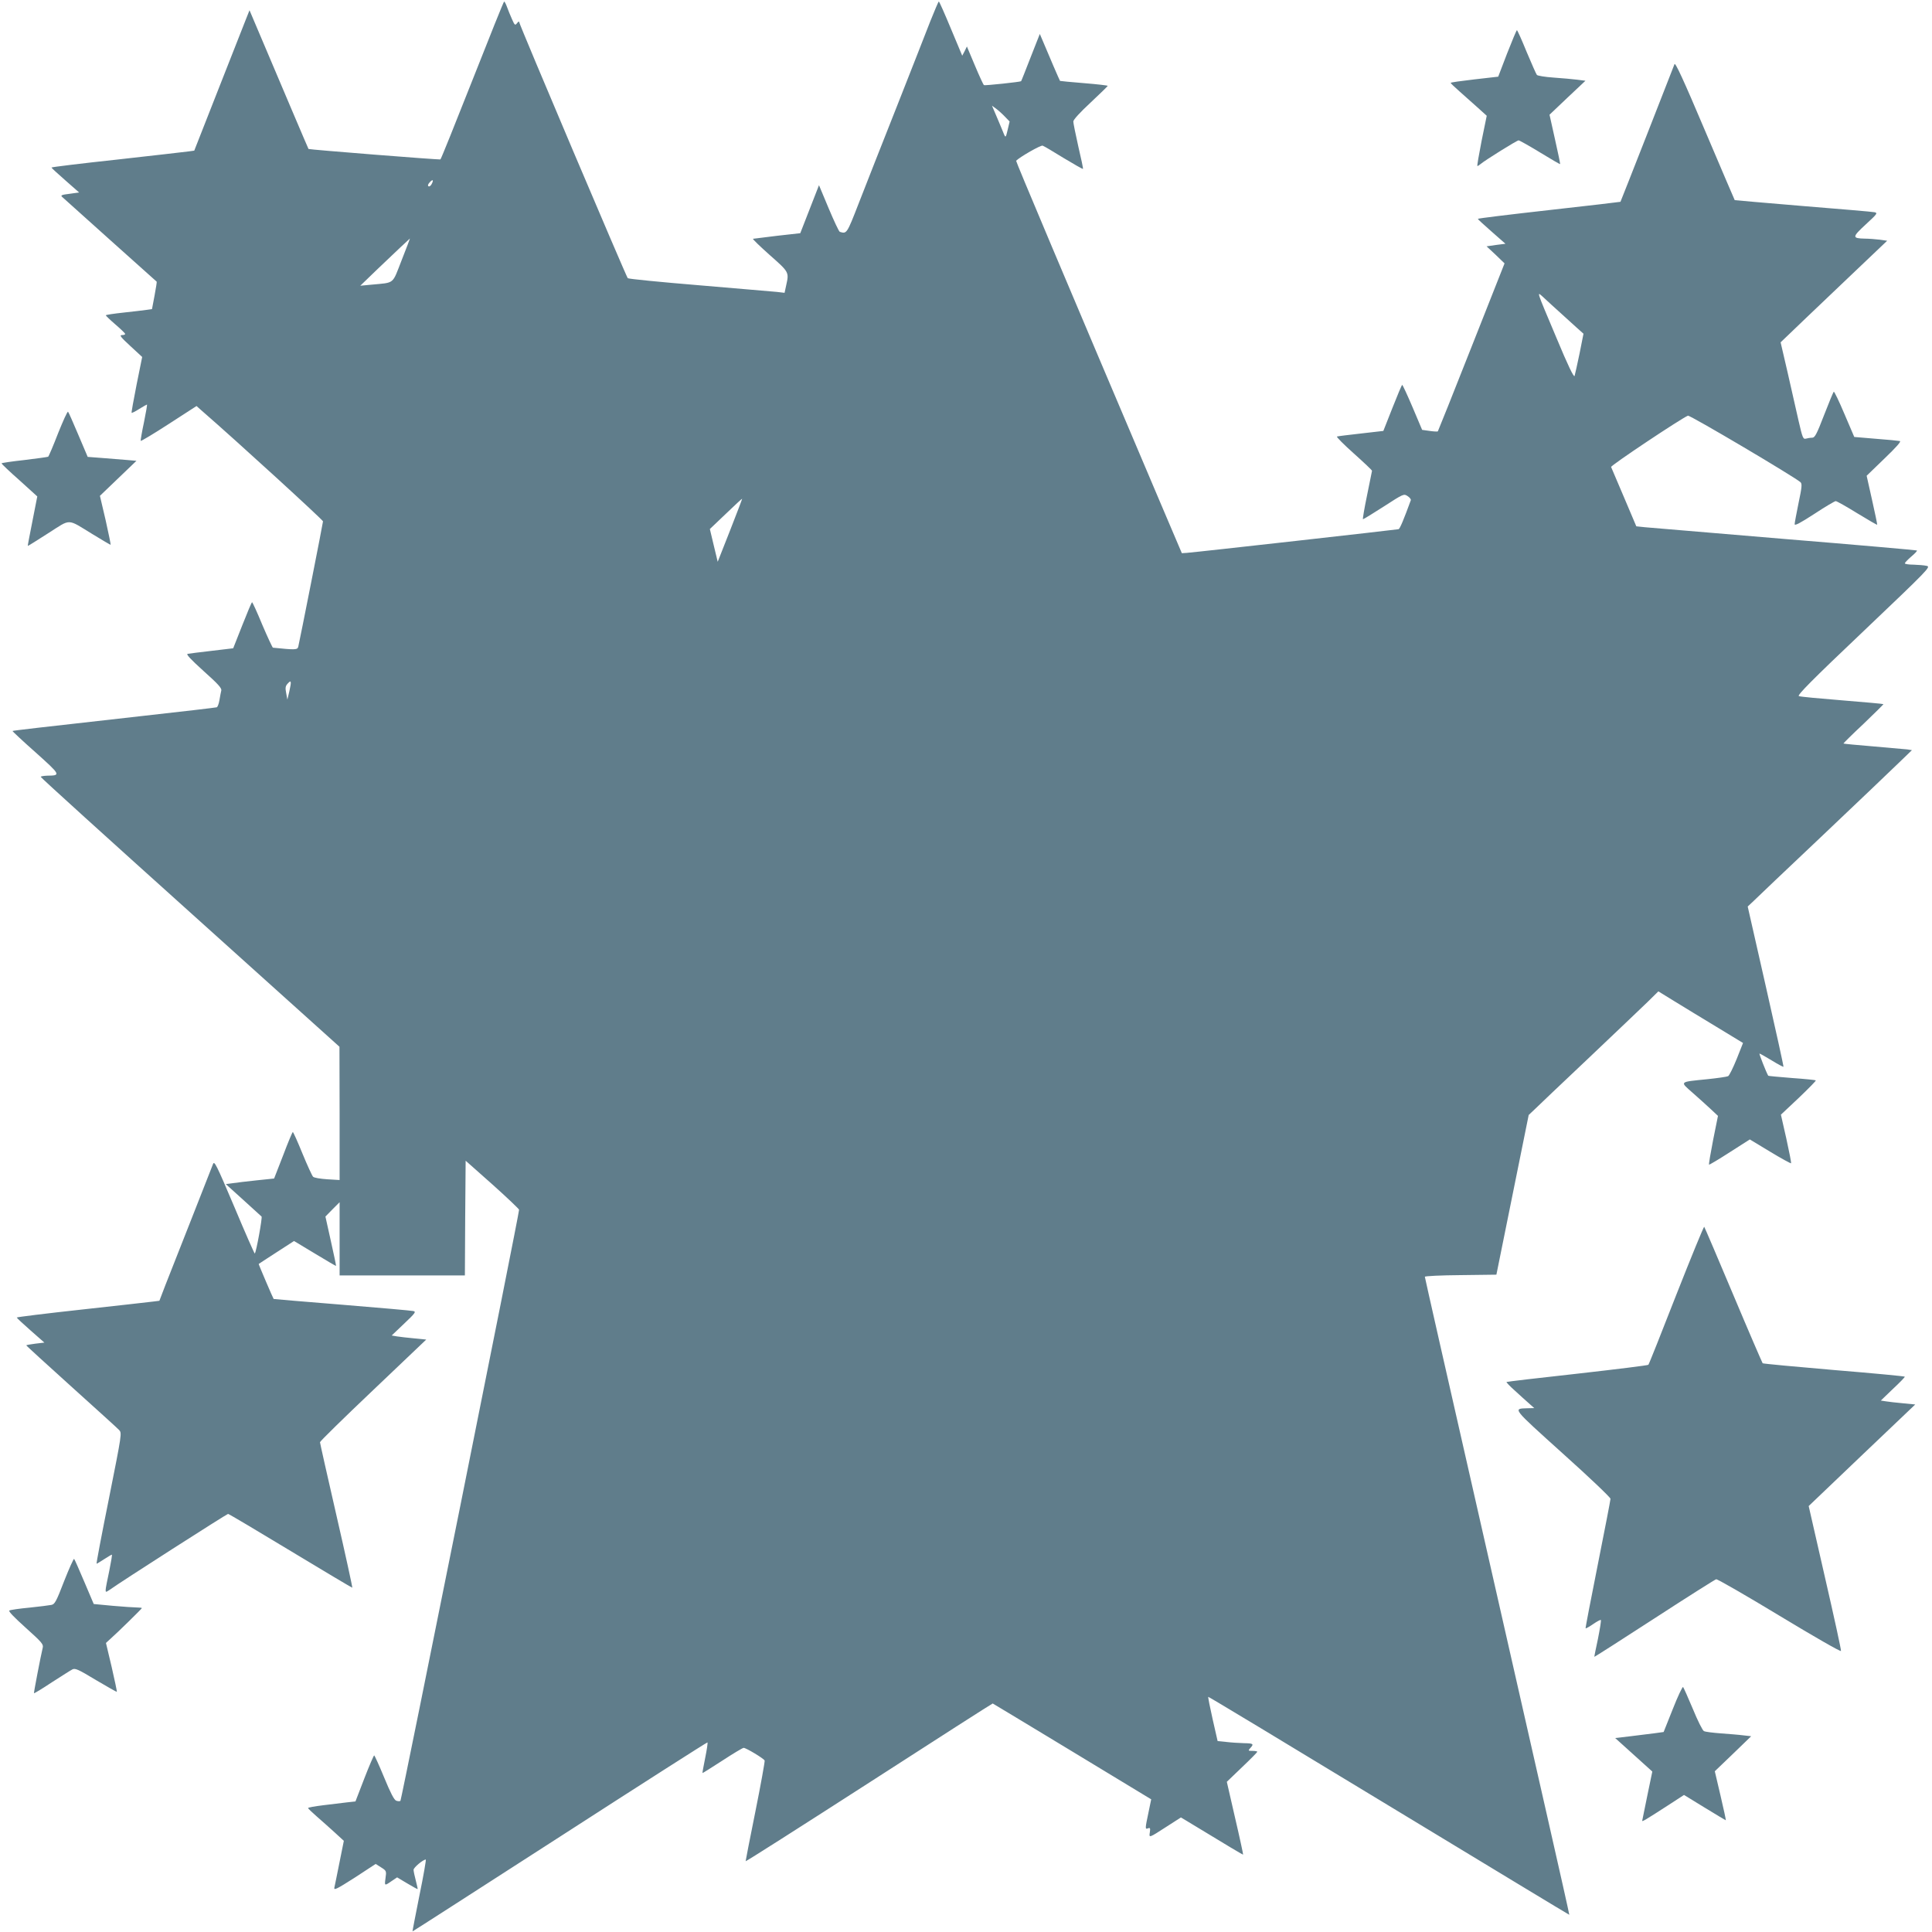<?xml version="1.0" standalone="no"?>
<!DOCTYPE svg PUBLIC "-//W3C//DTD SVG 20010904//EN"
 "http://www.w3.org/TR/2001/REC-SVG-20010904/DTD/svg10.dtd">
<svg version="1.0" xmlns="http://www.w3.org/2000/svg"
 width="1280pt" height="1280pt" viewBox="0 0 1280 1280"
 preserveAspectRatio="xMidYMid meet">
<g transform="translate(0,1280) scale(0.1,-0.1)"
fill="#607d8b" stroke="none">
<path d="M3130 12269 c-113 -286 -208 -523 -212 -525 -6 -4 -870 65 -874 69
-2 2 -176 412 -379 891 l-12 28 -25 -63 c-14 -35 -96 -245 -183 -465 l-158
-402 -36 -5 c-20 -3 -233 -27 -473 -54 -241 -26 -438 -50 -437 -53 0 -3 42
-41 92 -85 l91 -80 -63 -9 c-51 -6 -61 -10 -50 -20 34 -31 624 -560 627 -562
2 -1 -5 -42 -14 -92 l-17 -90 -36 -5 c-20 -3 -89 -11 -153 -18 -65 -7 -118
-15 -117 -18 0 -3 29 -31 64 -61 35 -30 64 -58 64 -62 1 -5 -9 -8 -21 -8 -19
0 -8 -14 56 -73 l78 -72 -37 -183 c-20 -101 -35 -185 -33 -187 2 -2 25 9 51
26 26 16 49 29 51 29 2 0 -7 -53 -20 -117 -14 -65 -23 -120 -22 -124 2 -3 86
47 186 112 l184 119 36 -32 c236 -205 802 -723 802 -732 0 -10 -152 -780 -164
-831 -5 -21 -22 -21 -168 -6 -3 1 -35 69 -70 151 -34 83 -65 150 -68 150 -3 0
-32 -69 -65 -153 l-60 -152 -143 -17 c-78 -9 -150 -18 -159 -20 -12 -2 22 -38
105 -113 96 -86 122 -114 118 -130 -3 -11 -8 -40 -12 -63 -4 -24 -12 -46 -18
-48 -6 -2 -234 -29 -506 -59 -687 -77 -843 -95 -847 -98 -1 -2 67 -66 153
-142 167 -150 169 -153 77 -154 -24 -1 -43 -4 -43 -8 0 -5 445 -408 990 -898
l989 -890 1 -442 0 -441 -82 5 c-46 3 -88 10 -94 17 -6 6 -38 75 -70 153 -32
79 -61 143 -64 143 -3 0 -32 -69 -64 -154 l-60 -154 -115 -12 c-64 -7 -136
-15 -160 -19 l-45 -6 115 -104 c63 -57 117 -107 122 -111 6 -6 -35 -235 -45
-245 -2 -2 -63 136 -135 308 -121 285 -133 309 -142 284 -6 -15 -69 -177 -141
-359 -72 -183 -150 -381 -173 -439 l-41 -107 -40 -5 c-23 -3 -236 -27 -473
-53 -238 -26 -433 -50 -432 -53 0 -3 42 -42 92 -86 l91 -80 -59 -7 c-32 -4
-59 -9 -61 -11 -2 -1 132 -123 296 -271 164 -148 308 -278 319 -290 19 -21 19
-21 -67 -453 -48 -238 -85 -433 -82 -433 3 0 25 14 50 30 25 16 48 30 51 30 3
0 -5 -48 -17 -107 -13 -60 -24 -116 -24 -126 0 -17 1 -17 28 1 72 52 775 502
783 502 5 0 192 -111 415 -246 223 -135 407 -244 408 -243 2 2 -45 218 -105
479 -60 261 -109 480 -109 485 0 6 158 161 352 345 l352 335 -80 8 c-43 4 -95
10 -114 13 l-35 6 83 79 c74 70 80 79 60 83 -13 3 -225 22 -473 42 -247 20
-451 37 -452 38 -3 2 -101 231 -99 232 0 1 54 35 118 77 l116 75 138 -83 c76
-46 139 -83 140 -82 2 1 -14 75 -34 165 l-36 162 47 48 47 47 0 -243 0 -242
415 0 415 0 2 380 3 380 177 -157 c97 -87 177 -163 177 -168 2 -21 -779 -3909
-786 -3916 -5 -4 -17 -3 -28 1 -14 5 -38 52 -80 154 -33 80 -63 146 -66 146
-3 0 -33 -69 -65 -152 l-59 -153 -55 -6 c-30 -4 -101 -12 -157 -19 -57 -7
-103 -15 -102 -19 0 -3 26 -28 57 -55 31 -27 85 -75 119 -106 l61 -56 -29
-144 c-16 -80 -31 -155 -34 -167 -4 -19 19 -7 135 67 l139 91 36 -23 c35 -22
36 -24 29 -72 -7 -53 -8 -52 49 -13 l28 19 67 -40 c37 -22 68 -39 69 -38 1 1
-4 26 -12 56 -8 30 -15 63 -15 72 0 15 63 68 81 68 3 0 -15 -107 -42 -237 -26
-131 -47 -238 -46 -239 1 -1 440 282 976 627 536 346 976 627 978 625 3 -2 -4
-49 -15 -103 -11 -54 -19 -99 -18 -100 1 -1 60 36 131 82 72 47 135 85 142 85
16 0 134 -71 139 -84 2 -6 -25 -157 -61 -336 -36 -178 -65 -327 -65 -331 0 -4
367 230 816 519 449 290 818 526 821 526 2 -1 240 -144 527 -318 l523 -317
-18 -87 c-23 -109 -23 -113 -3 -105 14 5 16 1 12 -26 -6 -39 -8 -40 111 37
l95 61 30 -18 c298 -181 380 -230 382 -228 1 1 -22 110 -53 242 l-55 240 101
97 c56 53 101 99 101 102 0 3 -14 6 -32 6 -29 0 -30 1 -15 18 26 28 21 32 -40
33 -32 1 -85 4 -117 8 l-59 6 -33 145 c-18 80 -31 146 -29 148 2 2 540 -323
1196 -721 657 -398 1195 -724 1196 -723 1 1 -65 296 -147 656 -82 360 -297
1309 -479 2109 -182 799 -331 1457 -331 1462 0 5 107 10 237 11 l237 3 107
529 107 529 34 32 c18 18 179 171 358 340 179 170 357 339 396 377 l71 70 104
-64 c57 -35 183 -112 281 -171 l176 -107 -42 -106 c-24 -59 -49 -110 -57 -114
-8 -4 -70 -13 -138 -20 -188 -19 -183 -14 -98 -89 40 -35 94 -84 121 -109 l48
-45 -32 -159 c-17 -88 -30 -162 -27 -164 2 -2 64 35 137 82 l133 85 134 -81
c74 -45 137 -79 139 -77 3 2 -12 76 -31 163 l-36 159 118 111 c65 62 116 114
113 116 -3 3 -74 10 -159 16 -85 7 -155 13 -156 15 -15 26 -62 147 -58 147 3
0 39 -20 80 -45 42 -26 77 -44 79 -43 2 2 -51 242 -117 533 l-120 529 33 31
c18 18 224 214 458 435 234 222 464 441 511 487 l86 83 -31 5 c-17 2 -119 11
-226 20 -107 9 -195 17 -197 19 -1 1 58 60 133 130 74 71 134 130 132 131 -2
2 -125 13 -273 25 -149 12 -278 24 -287 28 -13 5 83 103 430 432 432 411 445
425 417 431 -17 4 -56 7 -87 8 -32 0 -58 4 -58 9 0 4 19 24 42 44 24 20 41 38
38 41 -3 2 -396 37 -875 76 -478 40 -896 75 -927 78 l-57 6 -81 191 c-45 105
-84 196 -86 202 -4 10 466 323 509 340 13 5 709 -407 746 -441 11 -11 9 -33
-13 -137 -14 -69 -26 -132 -26 -141 0 -12 39 9 130 68 71 47 136 85 142 85 7
0 71 -36 142 -80 72 -44 131 -78 133 -77 1 2 -14 76 -34 164 l-36 161 118 114
c78 75 113 114 102 116 -9 2 -80 9 -159 15 l-143 12 -65 152 c-35 83 -67 150
-71 148 -3 -3 -32 -72 -64 -155 -49 -127 -61 -150 -79 -150 -12 0 -30 -3 -41
-6 -19 -5 -23 5 -49 118 -15 68 -48 212 -73 322 l-46 198 44 42 c24 24 183
175 353 337 l309 294 -49 7 c-27 3 -71 7 -99 7 -85 2 -85 10 6 94 76 70 81 76
58 81 -13 3 -226 21 -474 41 -247 21 -451 38 -452 39 -1 1 -90 209 -197 461
-143 338 -197 454 -202 440 -13 -35 -356 -910 -358 -912 -1 -1 -214 -26 -474
-55 -259 -29 -472 -55 -471 -58 0 -3 42 -41 92 -85 l91 -80 -63 -8 -62 -9 60
-56 59 -57 -219 -554 c-120 -305 -221 -556 -223 -559 -3 -2 -27 -1 -54 3 l-50
7 -63 149 c-35 82 -66 149 -69 149 -3 0 -32 -69 -65 -153 l-60 -152 -148 -17
c-82 -9 -153 -18 -159 -20 -6 -2 44 -52 111 -112 67 -60 121 -111 121 -115 -1
-3 -15 -77 -33 -163 -18 -87 -30 -158 -27 -158 4 0 66 38 139 85 130 84 132
85 157 68 14 -9 23 -21 21 -27 -46 -126 -72 -189 -81 -192 -11 -3 -1346 -153
-1404 -157 l-32 -2 -149 350 c-634 1493 -952 2247 -949 2250 26 26 164 105
176 100 9 -3 71 -40 139 -82 68 -41 126 -74 128 -72 2 2 -12 69 -31 149 -18
80 -33 154 -33 165 0 12 45 61 114 125 62 58 113 108 114 111 1 3 -70 11 -156
18 -87 7 -159 14 -160 15 -2 1 -74 168 -119 276 l-15 35 -61 -155 c-33 -85
-61 -156 -63 -158 -5 -5 -240 -30 -246 -26 -4 2 -31 61 -60 130 l-53 126 -15
-31 -16 -30 -75 179 c-41 99 -77 180 -80 180 -3 0 -28 -60 -57 -132 -28 -73
-129 -329 -223 -568 -95 -239 -207 -525 -250 -635 -80 -206 -80 -205 -126
-191 -6 2 -39 73 -74 156 l-64 153 -62 -159 -62 -159 -152 -17 c-84 -10 -156
-19 -161 -20 -4 -2 46 -50 111 -108 128 -113 128 -113 109 -199 l-11 -51 -51
6 c-29 3 -261 22 -515 44 -255 21 -468 42 -473 47 -10 10 -719 1681 -719 1696
0 7 -7 4 -14 -6 -13 -17 -16 -15 -34 26 -11 25 -26 61 -33 81 -7 20 -16 36
-19 36 -3 0 -97 -234 -210 -521z m3527 -241 l32 -33 -13 -55 c-12 -52 -14 -53
-24 -30 -5 14 -26 62 -45 108 l-35 82 26 -19 c15 -11 41 -34 59 -53z m-3797
-447 c-6 -12 -16 -19 -21 -15 -6 4 -4 13 7 25 21 24 29 18 14 -10z m-199 -505
c-64 -163 -43 -147 -200 -162 l-74 -7 114 110 c116 111 213 202 215 203 1 0
-24 -65 -55 -144z m7674 -346 c33 -30 82 -74 108 -98 l48 -43 -26 -131 c-15
-72 -30 -139 -33 -149 -5 -11 -45 72 -119 250 -141 335 -135 314 -82 266 24
-23 71 -65 104 -95z m-5498 -1444 l-82 -208 -26 108 -26 109 106 101 c58 56
107 101 108 100 1 -1 -35 -95 -80 -210z m-2920 -1066 l-13 -55 -8 43 c-7 35
-5 47 10 63 24 27 26 16 11 -51z"/>
<path d="M9985 12446 l-59 -154 -158 -18 c-87 -10 -158 -20 -157 -23 0 -3 26
-28 58 -56 31 -27 84 -75 119 -106 l62 -56 -34 -166 c-18 -92 -31 -167 -28
-167 3 0 13 6 21 13 32 27 241 157 252 157 6 0 70 -36 142 -80 72 -44 132 -79
133 -77 2 1 -14 76 -34 165 l-36 162 119 113 119 112 -55 7 c-30 4 -100 10
-156 14 -57 4 -107 12 -111 18 -5 6 -35 75 -68 153 -32 79 -61 143 -64 143 -3
0 -32 -70 -65 -154z"/>
<path d="M385 9930 c-32 -83 -62 -153 -66 -156 -5 -2 -76 -12 -159 -22 -82 -9
-150 -19 -150 -22 0 -3 53 -54 119 -112 l118 -107 -32 -163 c-18 -90 -32 -164
-31 -165 1 -1 62 37 135 84 154 98 122 99 294 -6 64 -39 118 -71 120 -71 2 0
-13 73 -33 163 l-38 162 121 116 121 116 -69 6 c-39 3 -111 9 -162 13 l-92 7
-62 146 c-34 80 -64 149 -68 153 -4 5 -33 -60 -66 -142z"/>
<path d="M11106 4222 c-98 -251 -181 -460 -185 -464 -3 -4 -215 -30 -471 -59
-256 -28 -467 -53 -469 -55 -2 -2 22 -28 55 -57 32 -30 75 -68 94 -85 l35 -31
-45 -1 c-99 -3 -104 5 234 -300 174 -156 316 -291 316 -300 0 -8 -38 -204 -84
-435 -46 -231 -83 -422 -81 -423 2 -2 24 10 50 28 26 18 49 30 51 27 3 -3 -6
-58 -19 -124 -14 -65 -25 -119 -24 -120 1 -1 180 113 397 254 217 141 402 258
410 260 8 2 197 -107 420 -242 235 -142 406 -240 407 -233 2 7 -46 226 -106
487 l-108 473 353 337 353 336 -82 8 c-45 4 -96 10 -114 13 l-32 5 79 76 c44
41 80 78 80 82 0 3 -210 23 -467 44 -258 22 -471 42 -475 45 -3 4 -91 207
-194 452 -103 245 -190 448 -193 452 -3 4 -86 -199 -185 -450z"/>
<path d="M425 2325 c-52 -135 -62 -154 -85 -158 -14 -3 -79 -11 -145 -18 -66
-6 -126 -15 -133 -19 -8 -4 29 -43 108 -114 108 -97 119 -110 113 -133 -13
-53 -60 -298 -58 -301 2 -2 55 30 118 72 64 41 125 80 137 86 18 9 39 0 156
-71 74 -44 137 -79 138 -78 2 2 -14 76 -34 164 l-38 160 26 24 c45 39 212 203
212 207 0 2 -15 4 -32 4 -18 0 -90 5 -160 11 l-127 12 -62 146 c-34 80 -64
149 -68 153 -3 3 -33 -63 -66 -147z"/>
<path d="M11083 1478 l-61 -153 -58 -8 c-33 -4 -105 -13 -161 -20 l-102 -12
123 -111 123 -111 -33 -159 c-18 -88 -33 -163 -34 -167 0 -7 15 1 191 115 l86
56 137 -84 c75 -46 139 -84 140 -84 2 0 -14 73 -35 163 l-38 162 121 116 120
116 -53 6 c-30 4 -97 9 -149 13 -52 4 -102 10 -111 15 -9 4 -42 70 -73 146
-32 76 -61 141 -65 146 -4 4 -35 -61 -68 -145z"/>
</g>
</svg>
